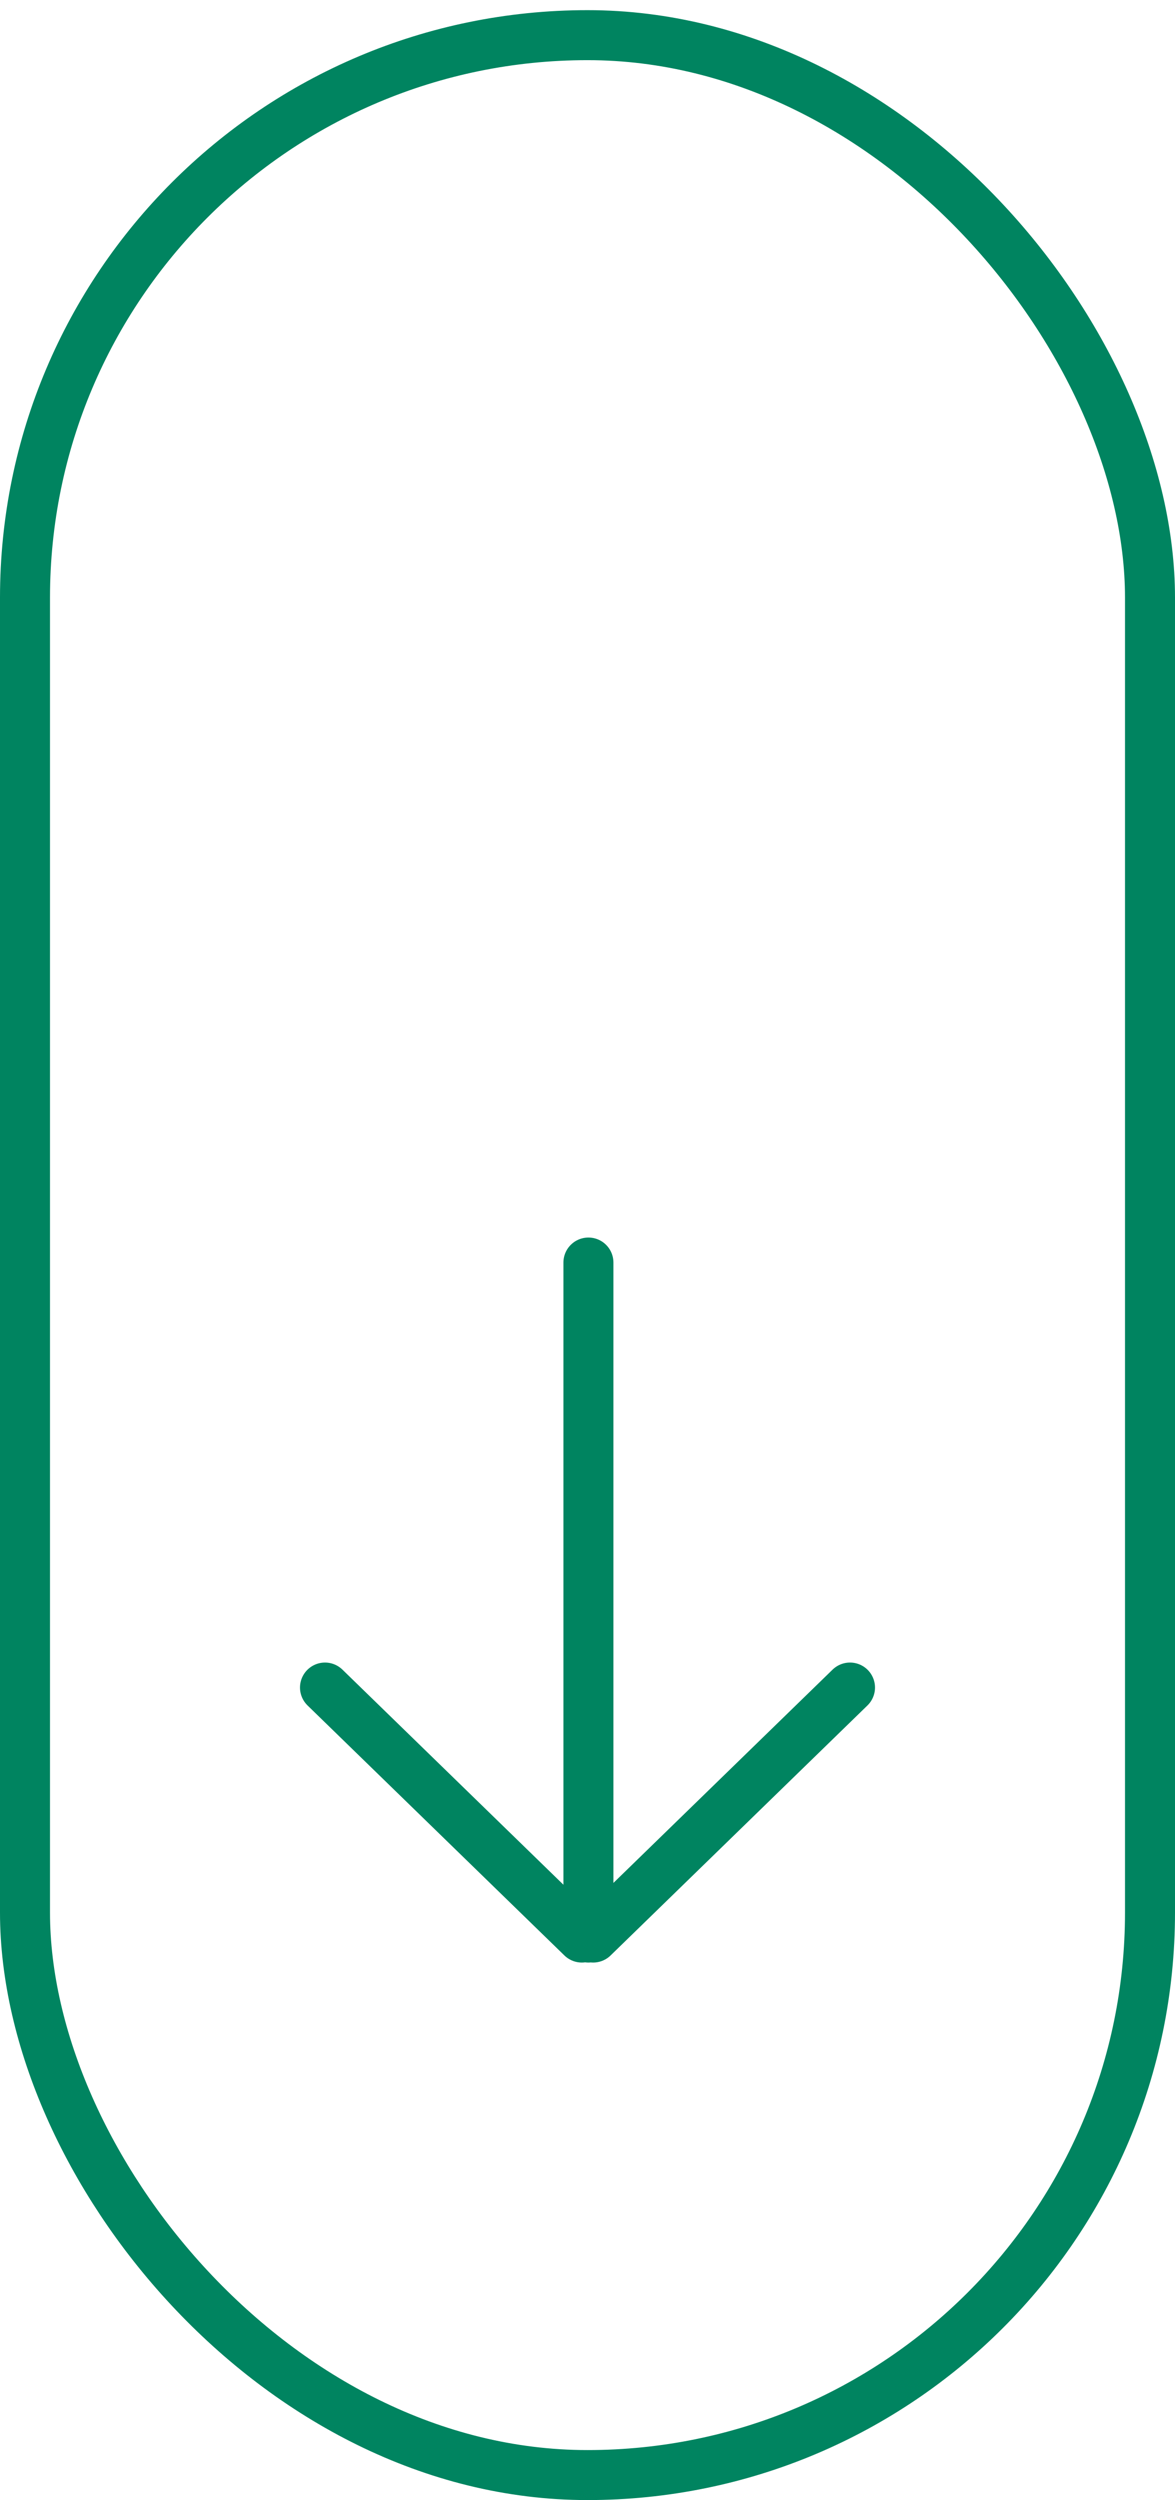 <?xml version="1.0" encoding="UTF-8"?>
<svg width="47px" height="100px" viewBox="0 0 47 100" version="1.1" xmlns="http://www.w3.org/2000/svg" xmlns:xlink="http://www.w3.org/1999/xlink">
    <title>down arrow icon</title>
    <g id="UI-Design" stroke="none" stroke-width="1" fill="none" fill-rule="evenodd">
        <g id="Home" transform="translate(-607, -726)" stroke="#008460" stroke-width="2">
            <g id="down-arrow-icon" transform="translate(607, 726.406)">
                <rect id="Rectangle" x="1" y="1" width="45" height="97.594" rx="22.5"></rect>
                <path d="M23.537,50.094 L23.537,77.094 M13,67.094 L23.274,77.094 M34,67.094 L23.726,77.094" id="Combined-Shape" stroke-linecap="round"></path>
            </g>
        </g>
    </g>
</svg>